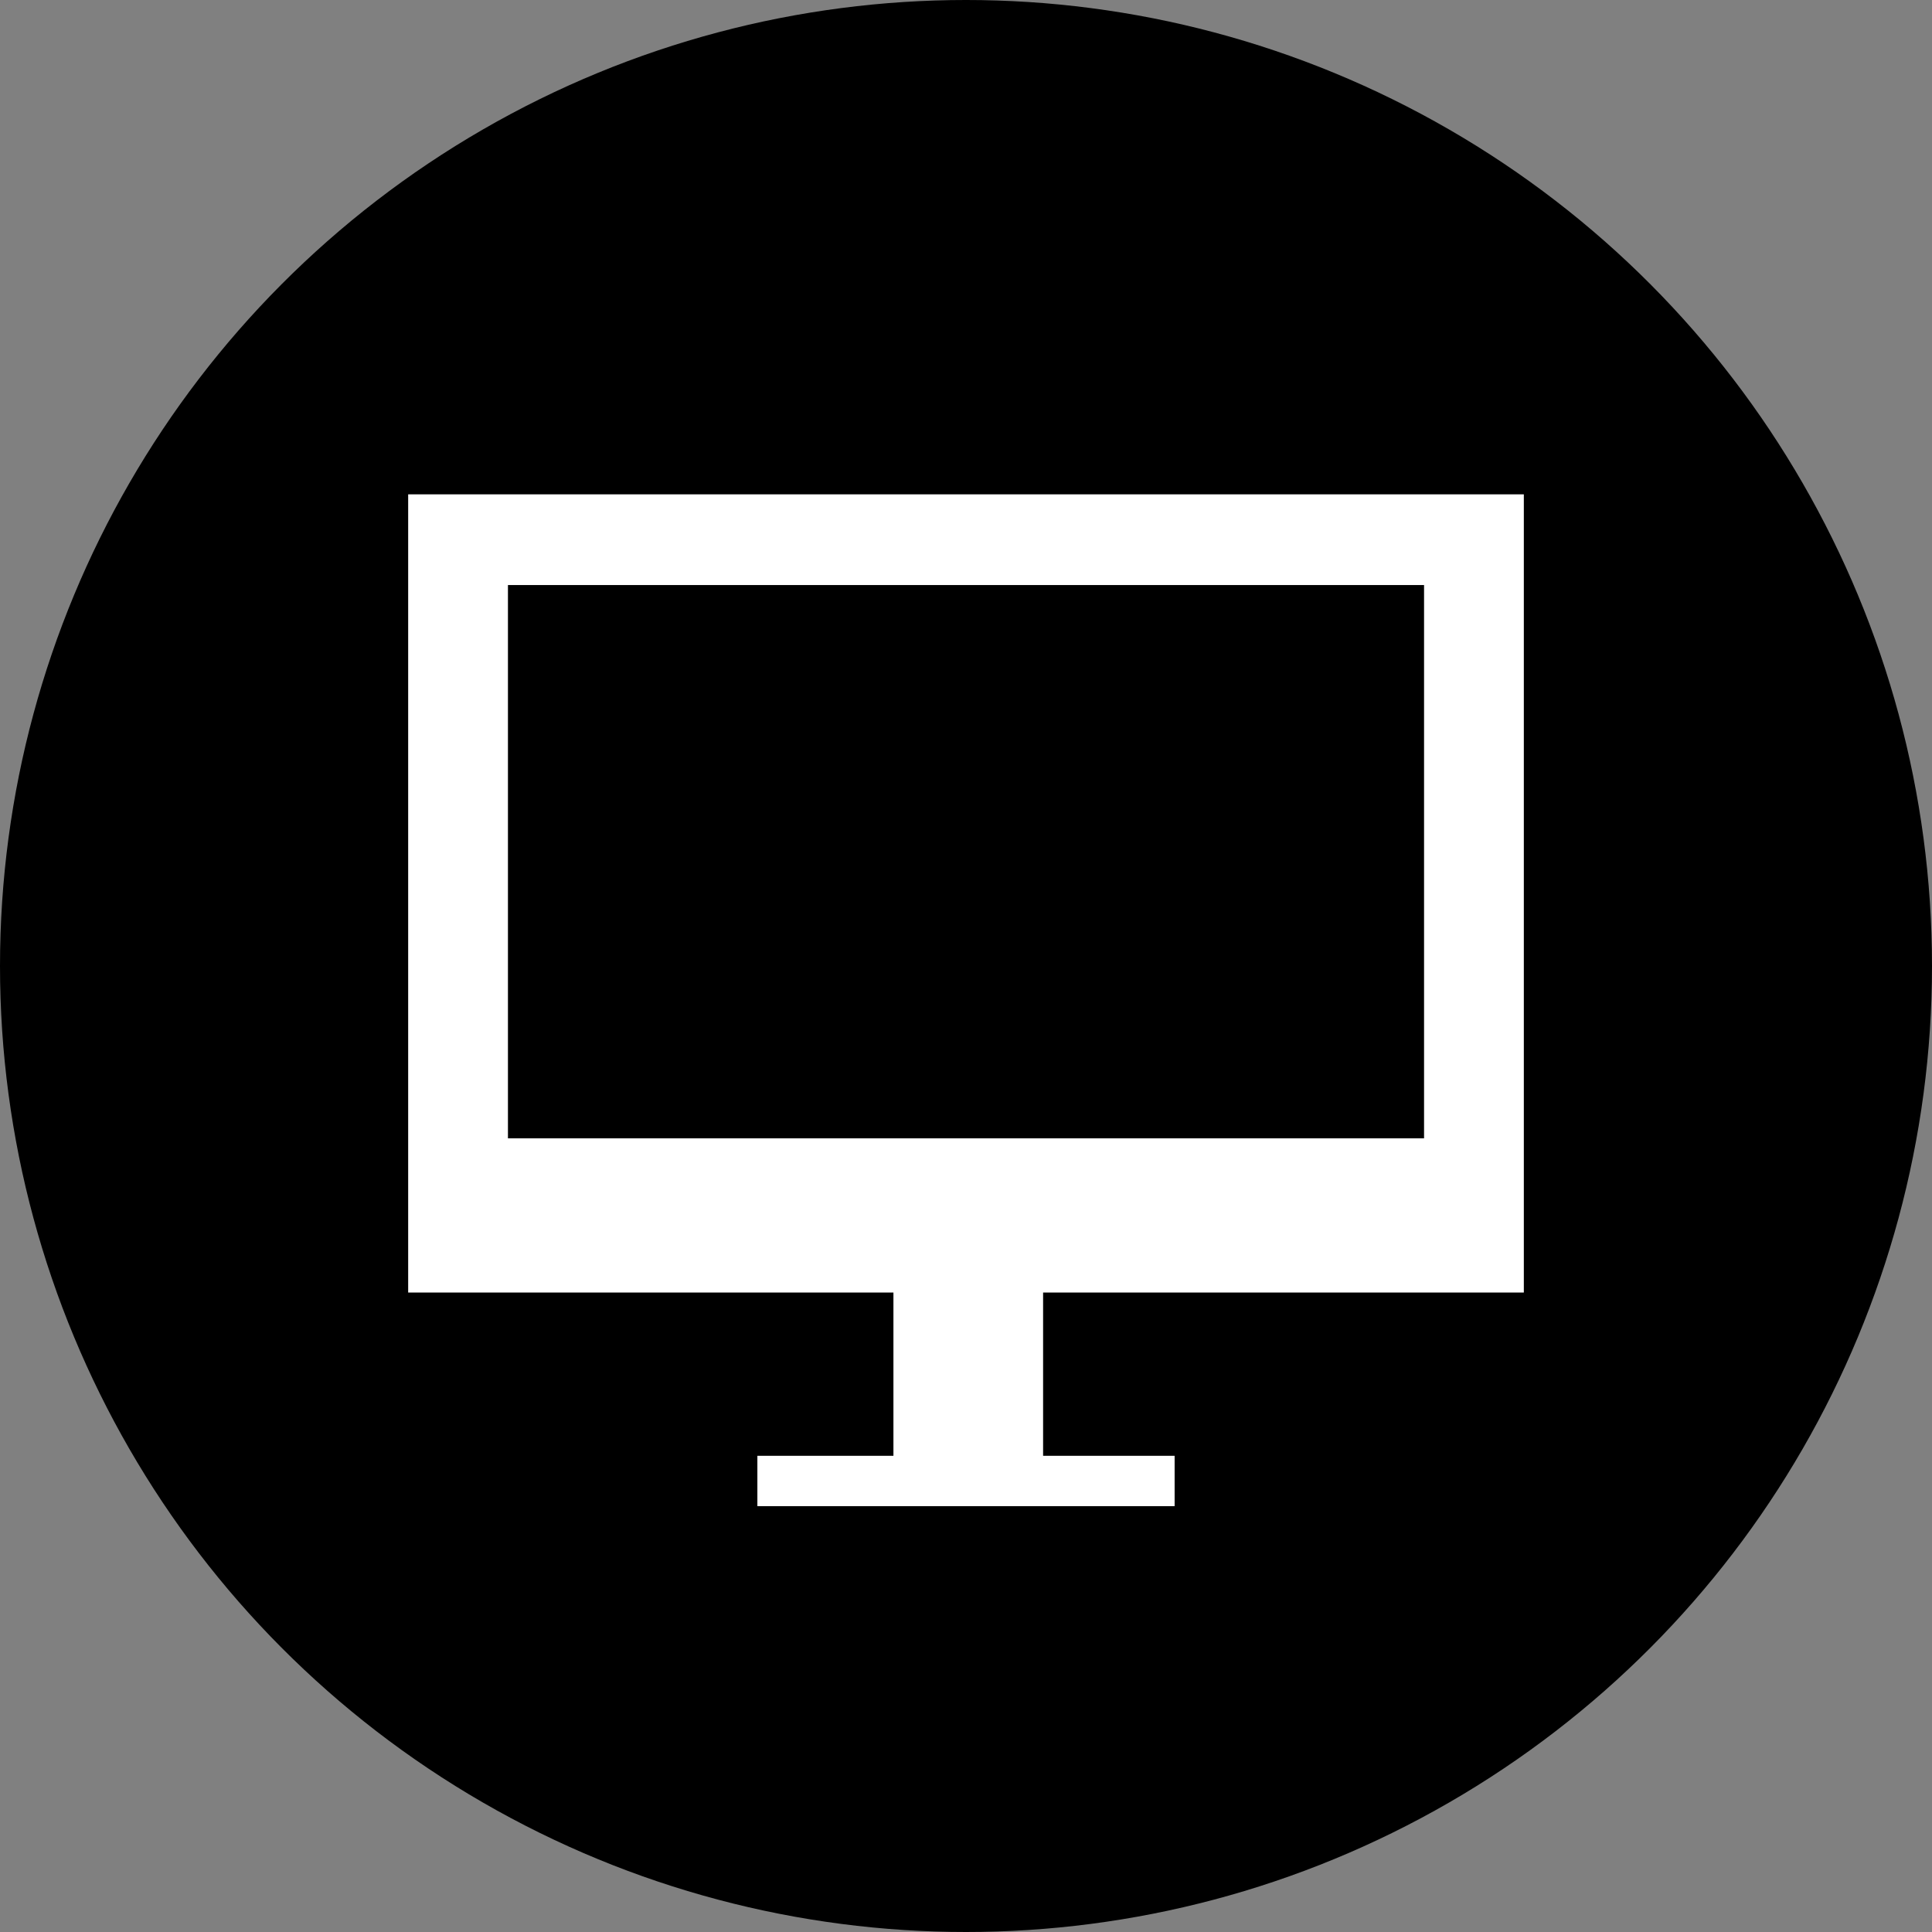 <svg xmlns="http://www.w3.org/2000/svg" viewBox="0 0 42.6 42.6"><rect x="0" y="0" width="42.6" height="42.6" fill="#808080" stroke="none"/><defs><style>.cls-1{fill:#fff;}</style></defs><title>icon_cat</title><g id="main"><circle cx="21.3" cy="21.3" r="21.3"/><path class="cls-1" d="M33.6,28.5H9V10.9H33.6ZM31.4,12.9H11.2V25.1H31.4Z"/><rect class="cls-1" x="19.7" y="27.9" width="3.3" height="4.33"/><rect class="cls-1" x="16.7" y="32.1" width="9.2" height="1.11"/></g></svg>